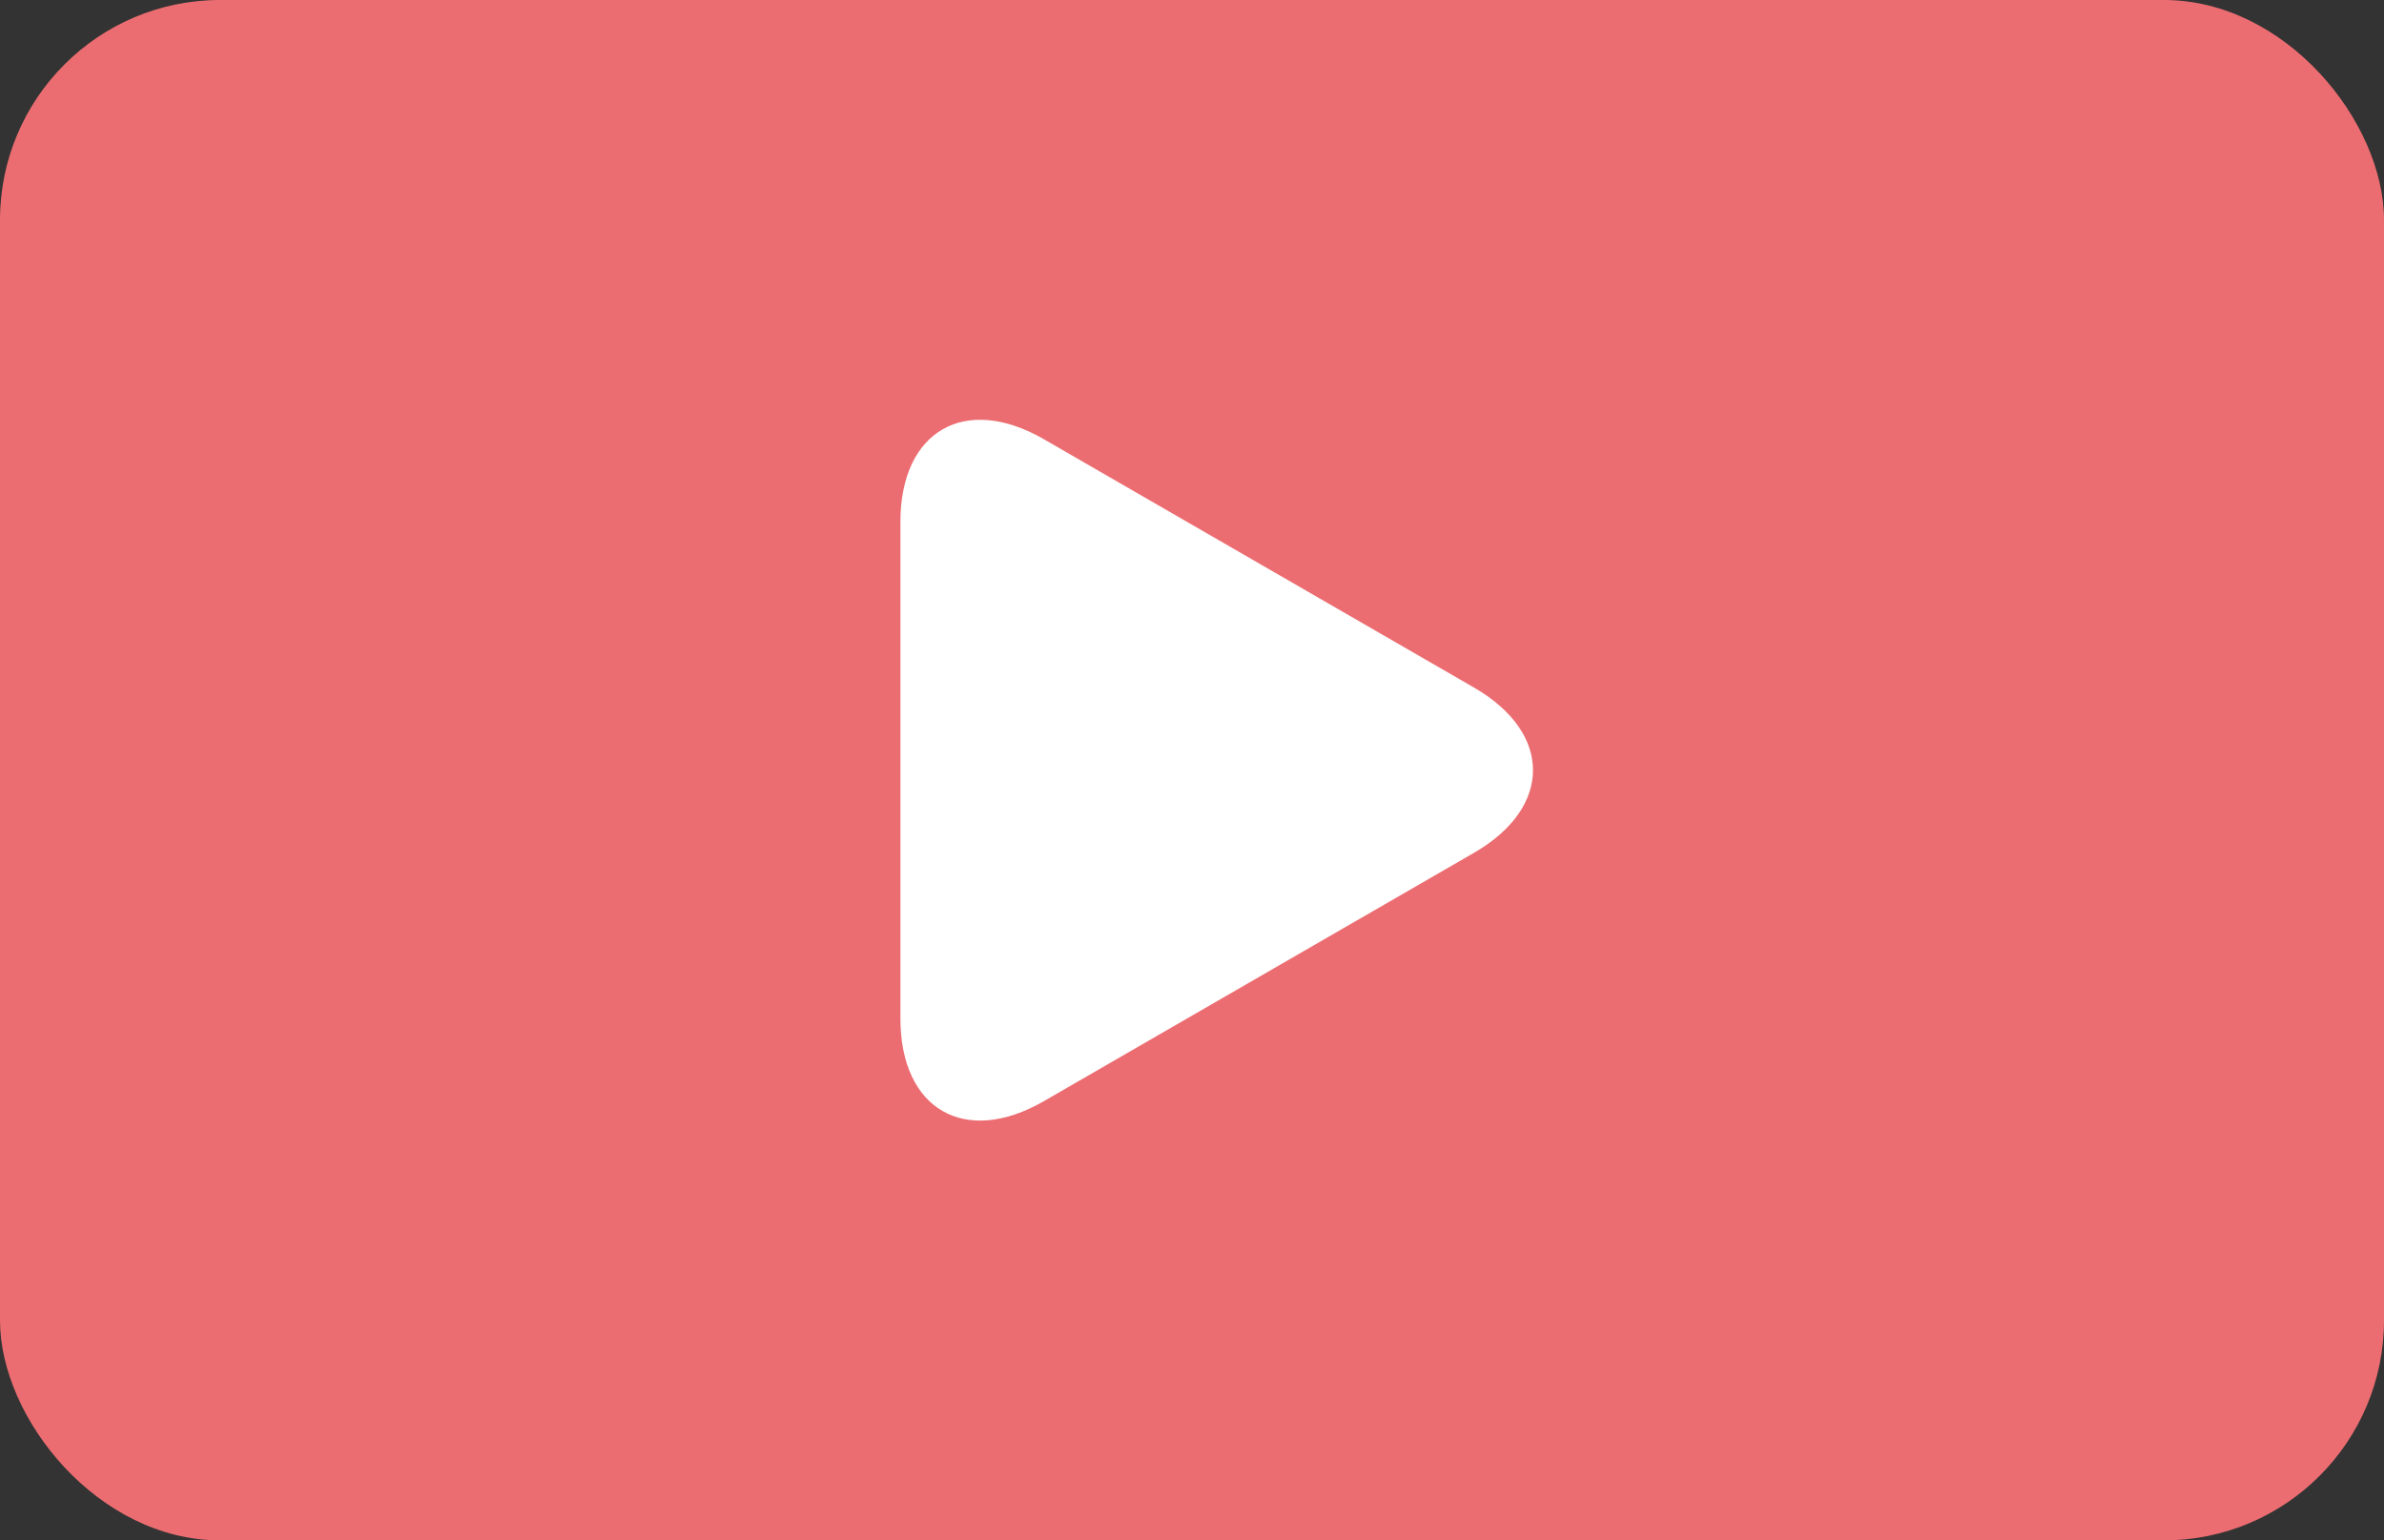 <?xml version="1.0" encoding="UTF-8"?><svg id="_レイヤー_2" xmlns="http://www.w3.org/2000/svg" viewBox="0 0 130 84"><rect x="0" y="0" width="130" height="84" fill="#333333" stroke="none"/><defs><style>.cls-1{fill:#fff;}.cls-2{fill:#ec6d71;}</style></defs><g id="_レイヤー_1-2"><rect class="cls-2" width="130" height="84" rx="12" ry="12"/><path class="cls-1" d="M49.1,55.54c0,4.96,3.52,6.99,7.82,4.51l23.45-13.54c4.3-2.48,4.3-6.54,0-9.02l-23.45-13.54c-4.3-2.48-7.82-.45-7.82,4.51v27.07Z"/></g></svg>